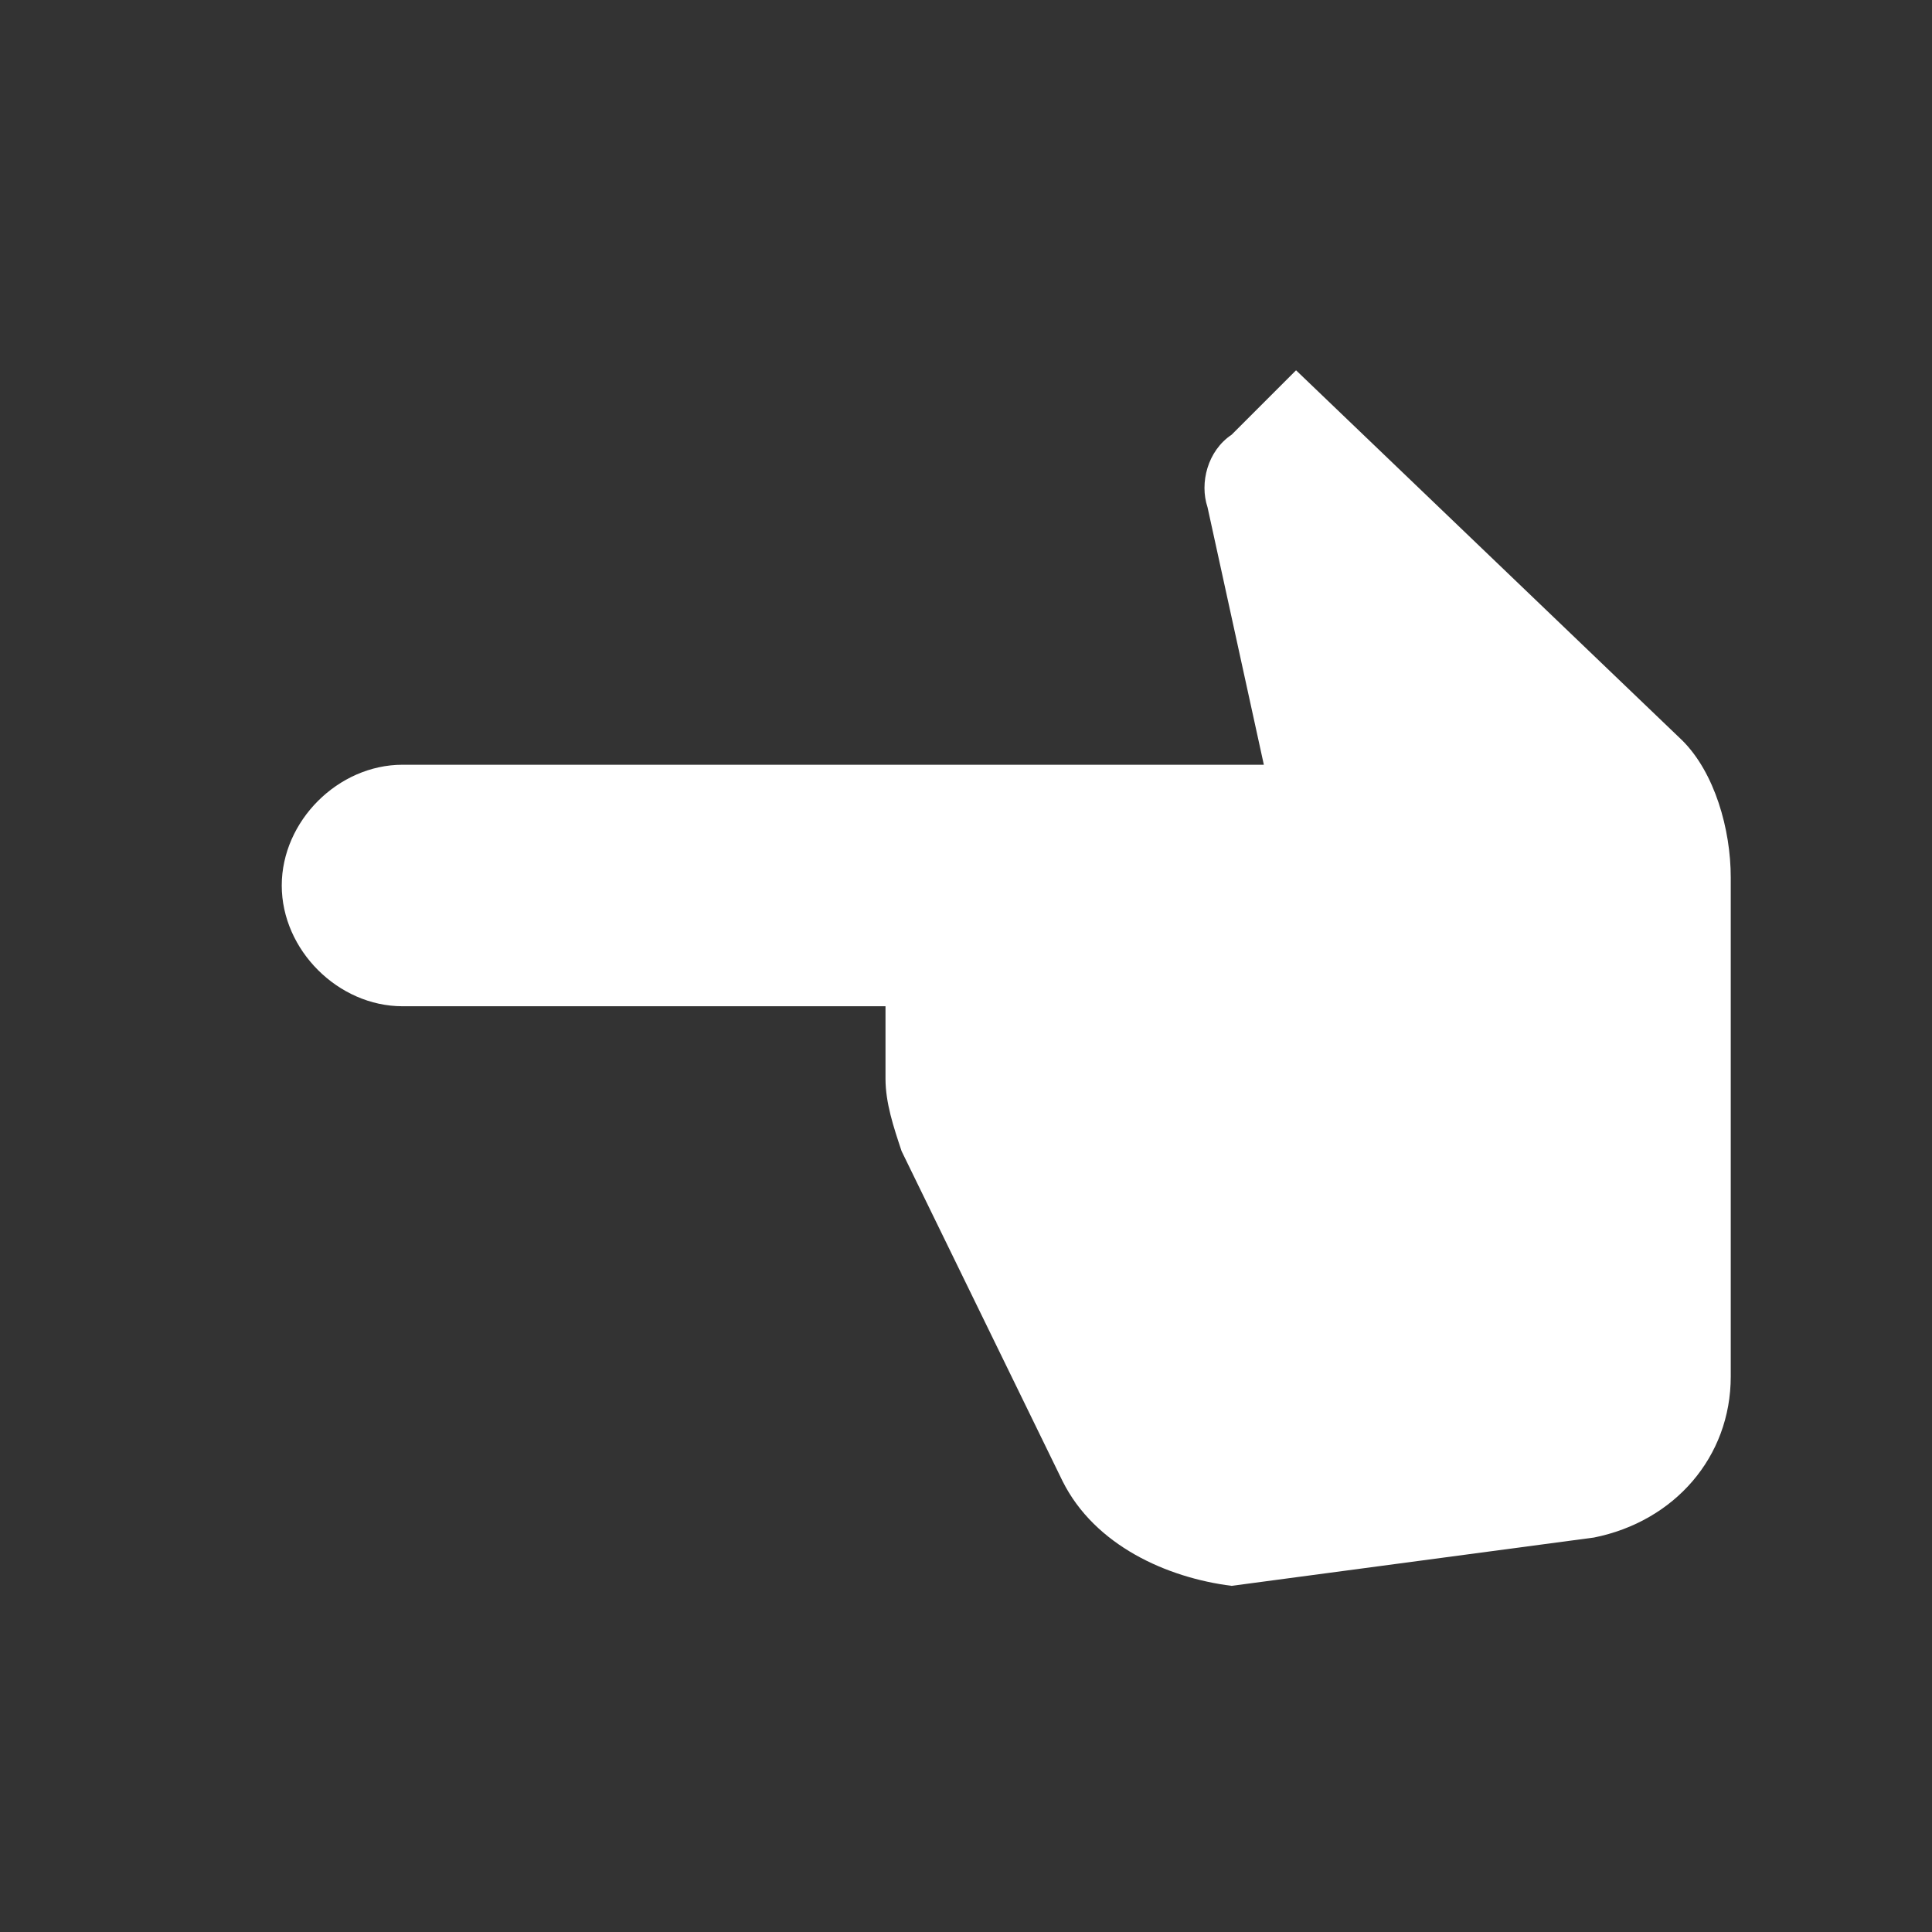 <?xml version="1.0" encoding="utf-8"?>
<!-- Generator: Adobe Illustrator 28.3.0, SVG Export Plug-In . SVG Version: 6.00 Build 0)  -->
<svg version="1.1" id="レイヤー_1" xmlns="http://www.w3.org/2000/svg" xmlns:xlink="http://www.w3.org/1999/xlink" x="0px"
	 y="0px" viewBox="0 0 24 24" style="enable-background:new 0 0 24 24;" xml:space="preserve">
<rect x="0" y="0" width="24" height="24" fill="#333333" stroke="none"/>
<style type="text/css">
	.st0{fill:none;}
	.st1{fill:#FFFFFF;}
</style>
<g>
	<rect class="st0" width="24" height="24"/>
</g>
<g>
	<path class="st1" d="M13.2,18.4l-2-4.1C11.1,14,11,13.7,11,13.4v-0.9H5c-0.8,0-1.5-0.7-1.5-1.5S4.2,9.5,5,9.5h10.7L15,6.3
		c-0.1-0.3,0-0.7,0.3-0.9l0.8-0.8l4.8,4.6c0.4,0.4,0.6,1.1,0.6,1.7v6.2c0,1-0.7,1.8-1.7,2l-4.5,0.6C14.5,19.6,13.6,19.2,13.2,18.4z"
		/>
</g>
</svg>
